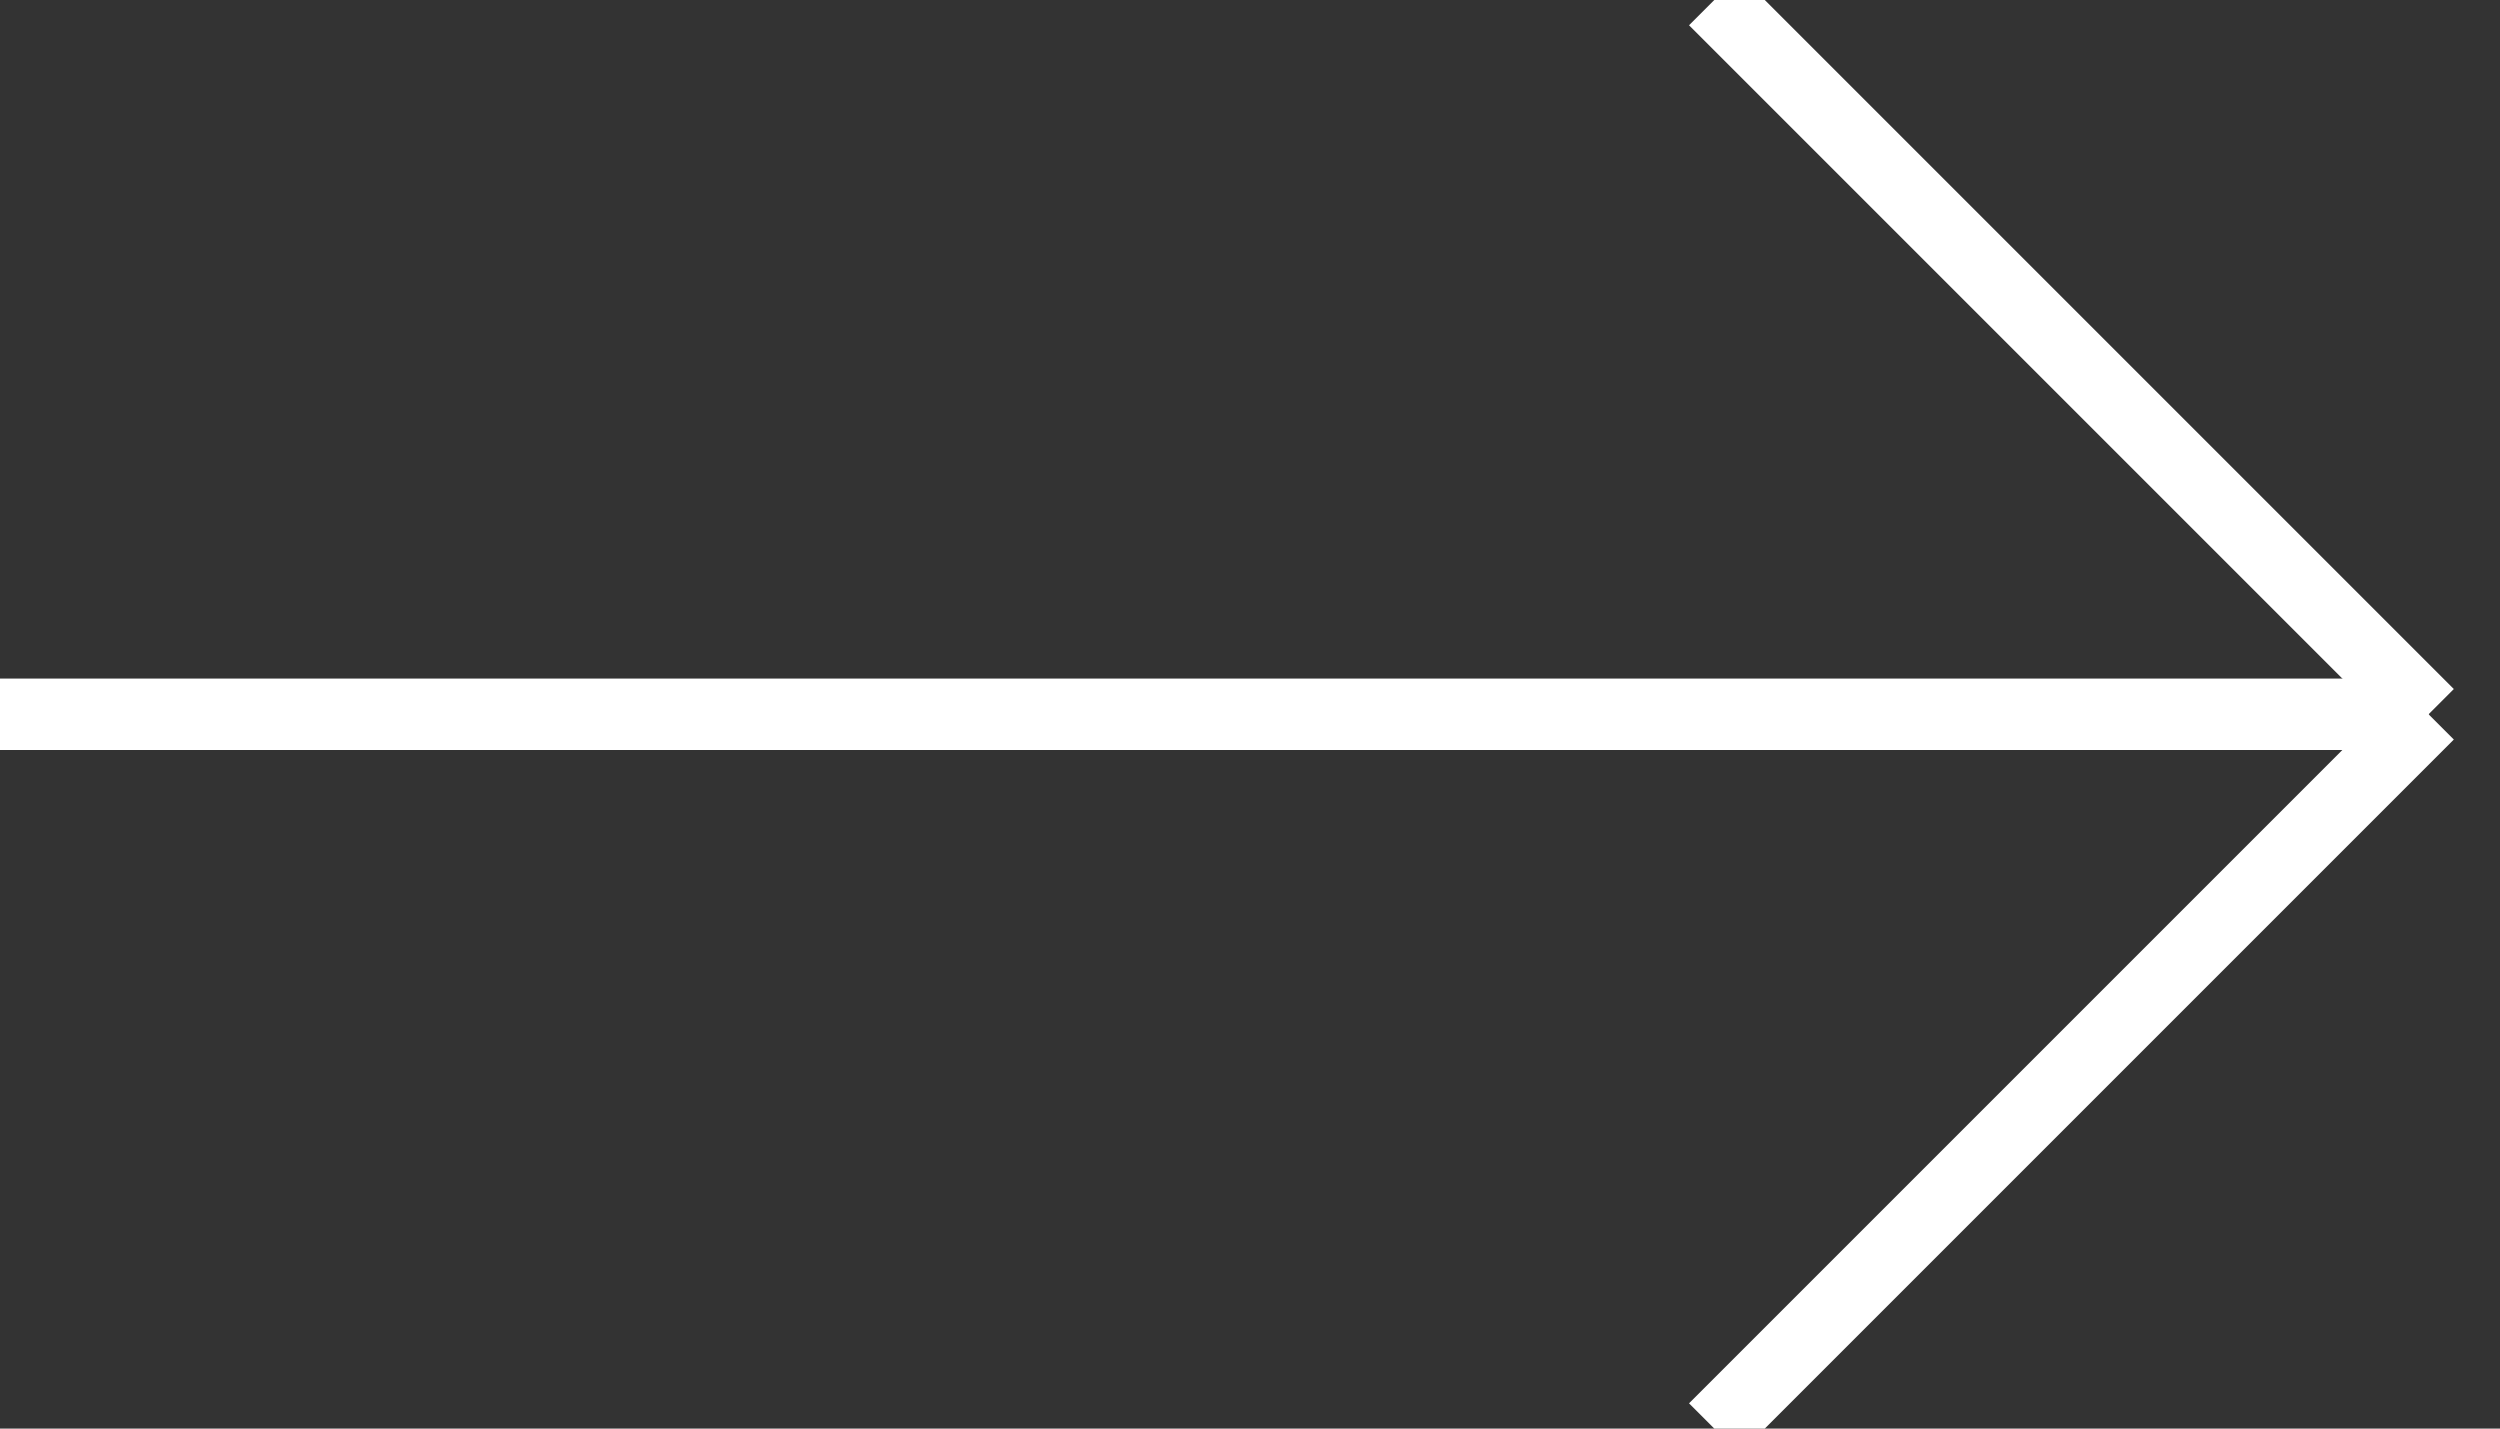 <svg xmlns="http://www.w3.org/2000/svg" width="70" height="40" viewBox="0 0 35 20">
    <rect x="0" y="0" width="35" height="20" fill="#333333" stroke="none"/>
    <g>
        <g>
            <path fill="none" stroke="#ffffff" stroke-miterlimit="50" d="M34 10H0"/>
        </g>
        <g>
            <path fill="none" stroke="#ffffff" stroke-miterlimit="50" d="M34 10L24 20"/>
        </g>
        <g>
            <path fill="none" stroke="#ffffff" stroke-miterlimit="50" d="M34 10L24 0"/>
        </g>
    </g>
</svg>